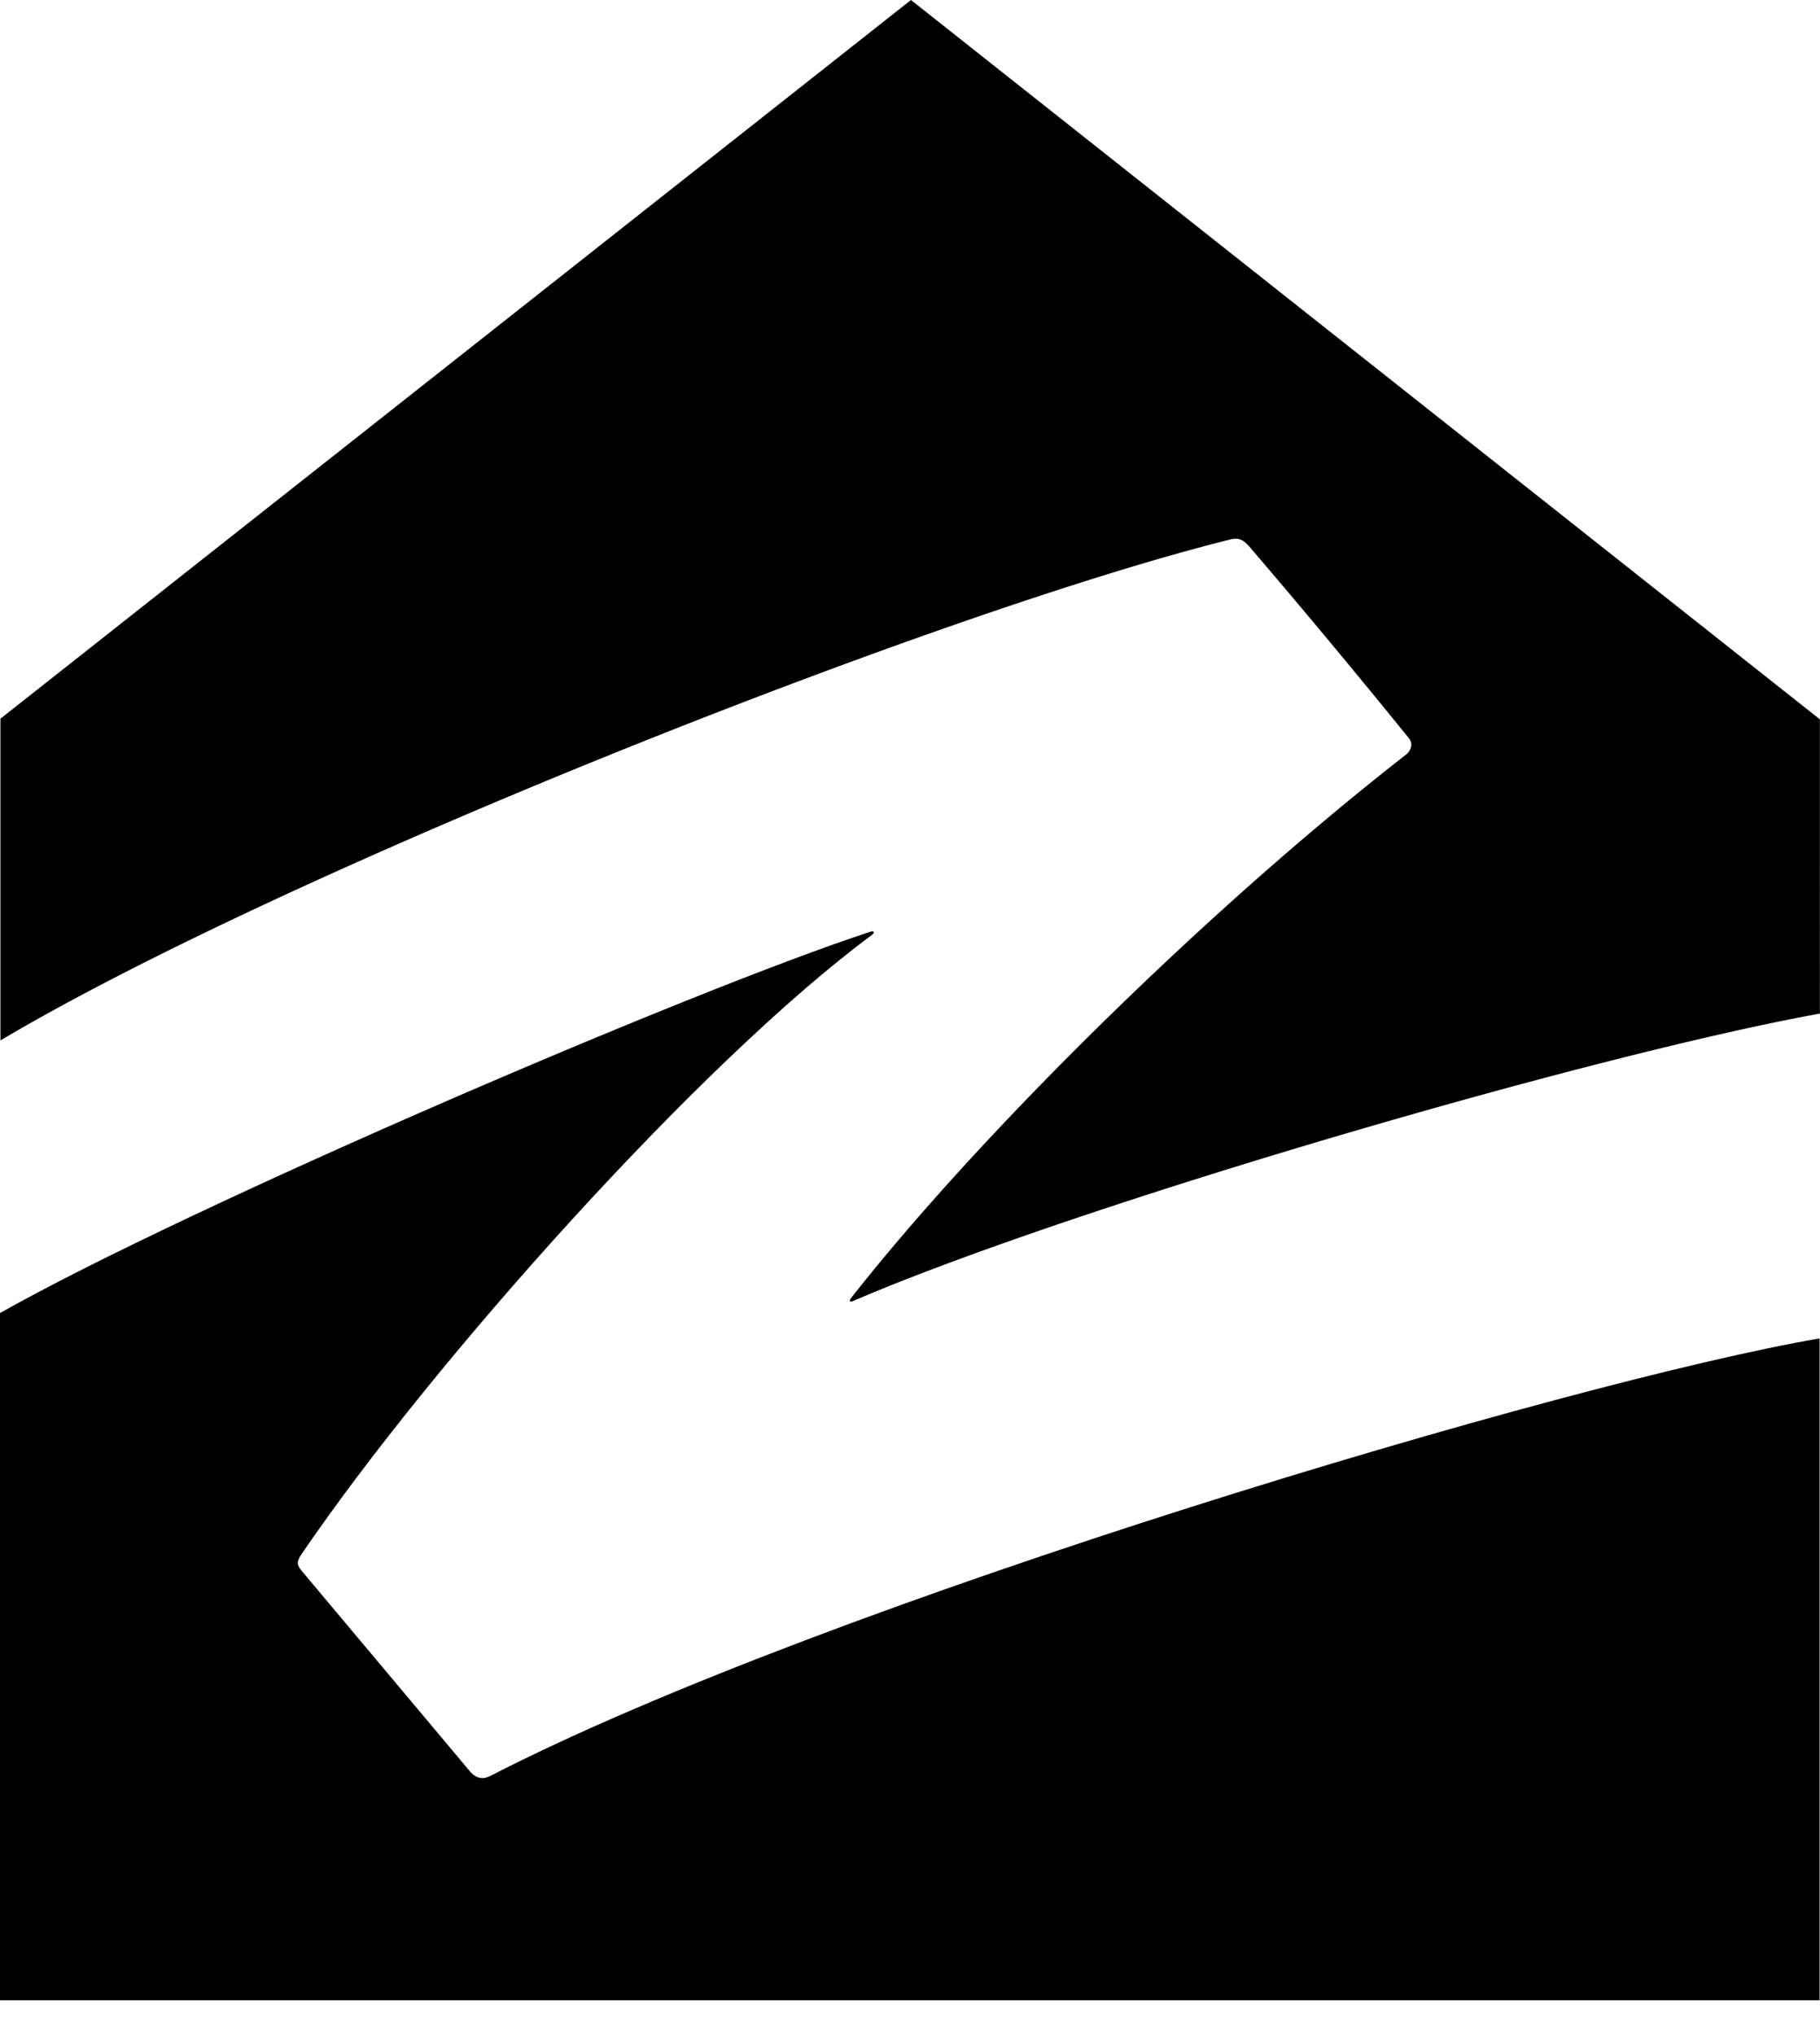 <?xml version="1.0" encoding="utf-8"?>
<svg xmlns="http://www.w3.org/2000/svg" height="19" width="17">
  <path d="M11.494 5.036c.085-.02.123.01.175.066a86 86 0 0 1 1.49 1.789c.047.057.015.119-.023.152-1.899 1.48-4.011 3.578-5.188 5.078-.023.033-.004.033.015.028 2.05-.883 6.867-2.292 9.036-2.686V6.716L8.509 0 .004 6.71v3.004c2.634-1.565 8.727-3.99 11.49-4.678"/>
  <path d="M4.585 16.578c-.071.038-.129.028-.186-.029l-1.585-1.888c-.042-.053-.047-.081.01-.162 1.225-1.794 3.725-4.59 5.32-5.77.029-.02.02-.044-.014-.03-1.662.542-6.383 2.573-8.13 3.56v6.416h16.996v-6.179c-2.316.394-9.255 2.459-12.411 4.082"/>
</svg>